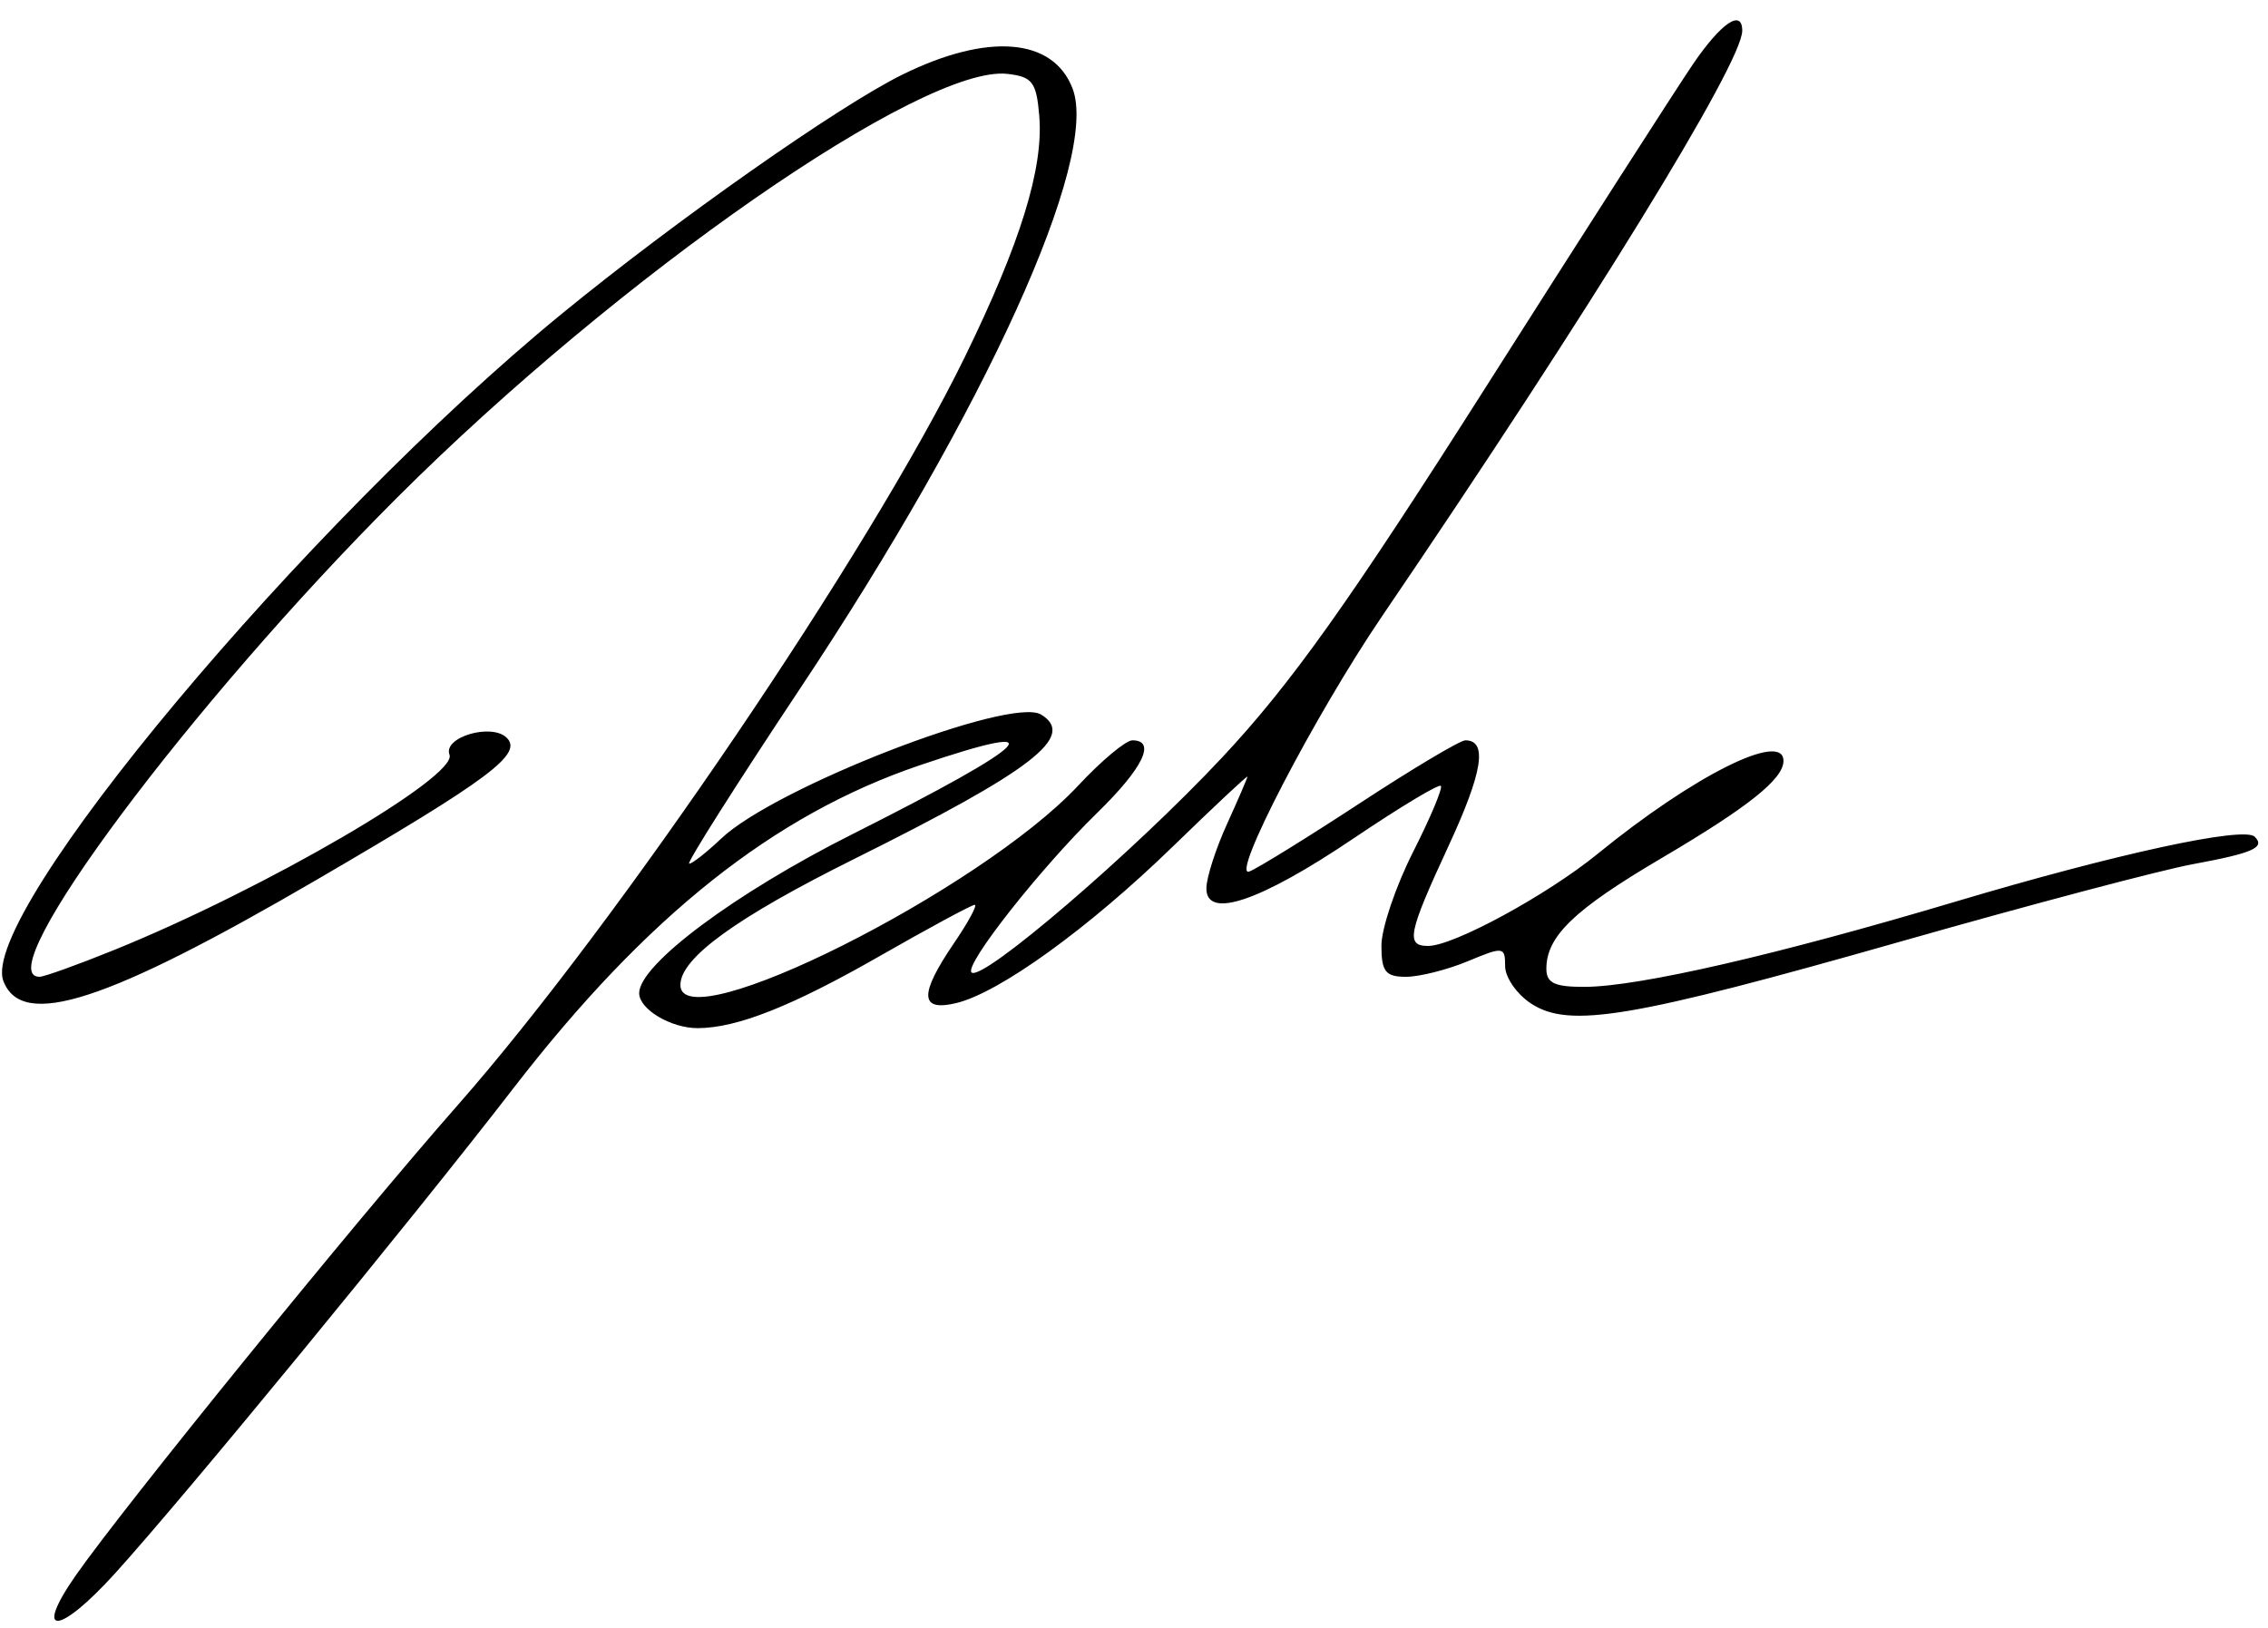 <svg width="110" height="79" viewBox="0 0 110 79" fill="none" xmlns="http://www.w3.org/2000/svg">
<path fill-rule="evenodd" clip-rule="evenodd" d="M82.106 3.12C81.312 4.286 76.814 11.3 72.11 18.707C65.437 29.213 62.613 33.183 59.263 36.76C54.954 41.362 47.609 47.662 47.12 47.175C46.761 46.816 50.451 42.13 53.221 39.428C55.442 37.261 56.093 35.916 54.921 35.916C54.602 35.916 53.421 36.903 52.296 38.109C47.557 43.189 33 50.49 33 47.786C33 46.48 35.703 44.52 41.446 41.663C50.089 37.362 52.211 35.724 50.499 34.668C49.032 33.764 37.588 38.2 34.973 40.687C34.27 41.354 33.574 41.901 33.425 41.901C33.276 41.901 35.692 38.085 38.794 33.42C47.811 19.863 53.326 7.72 52.022 4.298C51.081 1.831 47.911 1.574 43.75 3.628C40.669 5.149 32.79 10.685 27.25 15.221C14.791 25.422 -1.071 44.382 0.165 47.596C1.071 49.952 5.165 48.625 15.389 42.663C23.757 37.784 25.367 36.58 24.579 35.794C23.845 35.063 21.473 35.764 21.801 36.615C22.208 37.673 12.852 43.122 5.538 46.086C3.772 46.802 2.142 47.388 1.914 47.388C-0.625 47.388 9.275 34.114 19.232 24.169C30.054 13.359 44.799 3.118 48.869 3.585C50.072 3.723 50.27 3.986 50.406 5.629C50.616 8.165 49.496 11.788 46.791 17.327C42.191 26.744 29.95 44.806 22.192 53.623C17.213 59.281 5.97 73.13 3.659 76.451C1.592 79.424 2.858 79.336 5.591 76.318C8.972 72.584 19.88 59.297 24.905 52.789C31.352 44.441 37.534 39.526 44.606 37.127C51.332 34.845 50.182 36.021 41.342 40.468C35.642 43.334 31 46.797 31 48.182C31 48.962 32.542 49.883 33.842 49.879C35.742 49.873 38.406 48.819 42.635 46.4C45.042 45.023 47.13 43.896 47.274 43.896C47.418 43.896 46.966 44.734 46.268 45.758C44.573 48.246 44.604 49.087 46.375 48.664C48.466 48.164 52.789 45.042 56.85 41.1C58.857 39.15 60.5 37.611 60.5 37.679C60.5 37.746 60.055 38.78 59.511 39.976C58.967 41.172 58.517 42.571 58.511 43.086C58.493 44.623 61.104 43.74 65.652 40.672C67.877 39.17 69.78 38.024 69.882 38.125C69.983 38.226 69.376 39.672 68.533 41.337C67.69 43.003 67 45.046 67 45.877C67 47.135 67.199 47.388 68.189 47.388C68.843 47.388 70.193 47.048 71.189 46.633C72.917 45.912 73 45.923 73 46.871C73 47.417 73.569 48.236 74.265 48.69C76.119 49.902 79.129 49.395 92.231 45.664C98.451 43.892 104.806 42.21 106.352 41.925C109.275 41.385 109.881 41.117 109.356 40.593C108.834 40.073 102.643 41.416 94.855 43.738C86.192 46.322 79.505 47.861 76.875 47.876C75.408 47.884 75 47.694 75 47C75 45.424 76.344 44.131 80.563 41.645C84.799 39.15 86.5 37.794 86.5 36.913C86.5 35.445 82.142 37.625 77.489 41.421C75.033 43.424 70.496 45.891 69.267 45.891C68.165 45.891 68.29 45.282 70.265 41.019C71.917 37.452 72.159 35.916 71.071 35.916C70.817 35.916 68.519 37.285 65.964 38.959C63.408 40.633 60.993 42.127 60.595 42.279C59.639 42.645 63.777 34.681 67.025 29.904C77.102 15.081 84.5 3.055 84.5 1.493C84.5 0.412 83.474 1.109 82.106 3.12Z" fill="black"/>
</svg>
